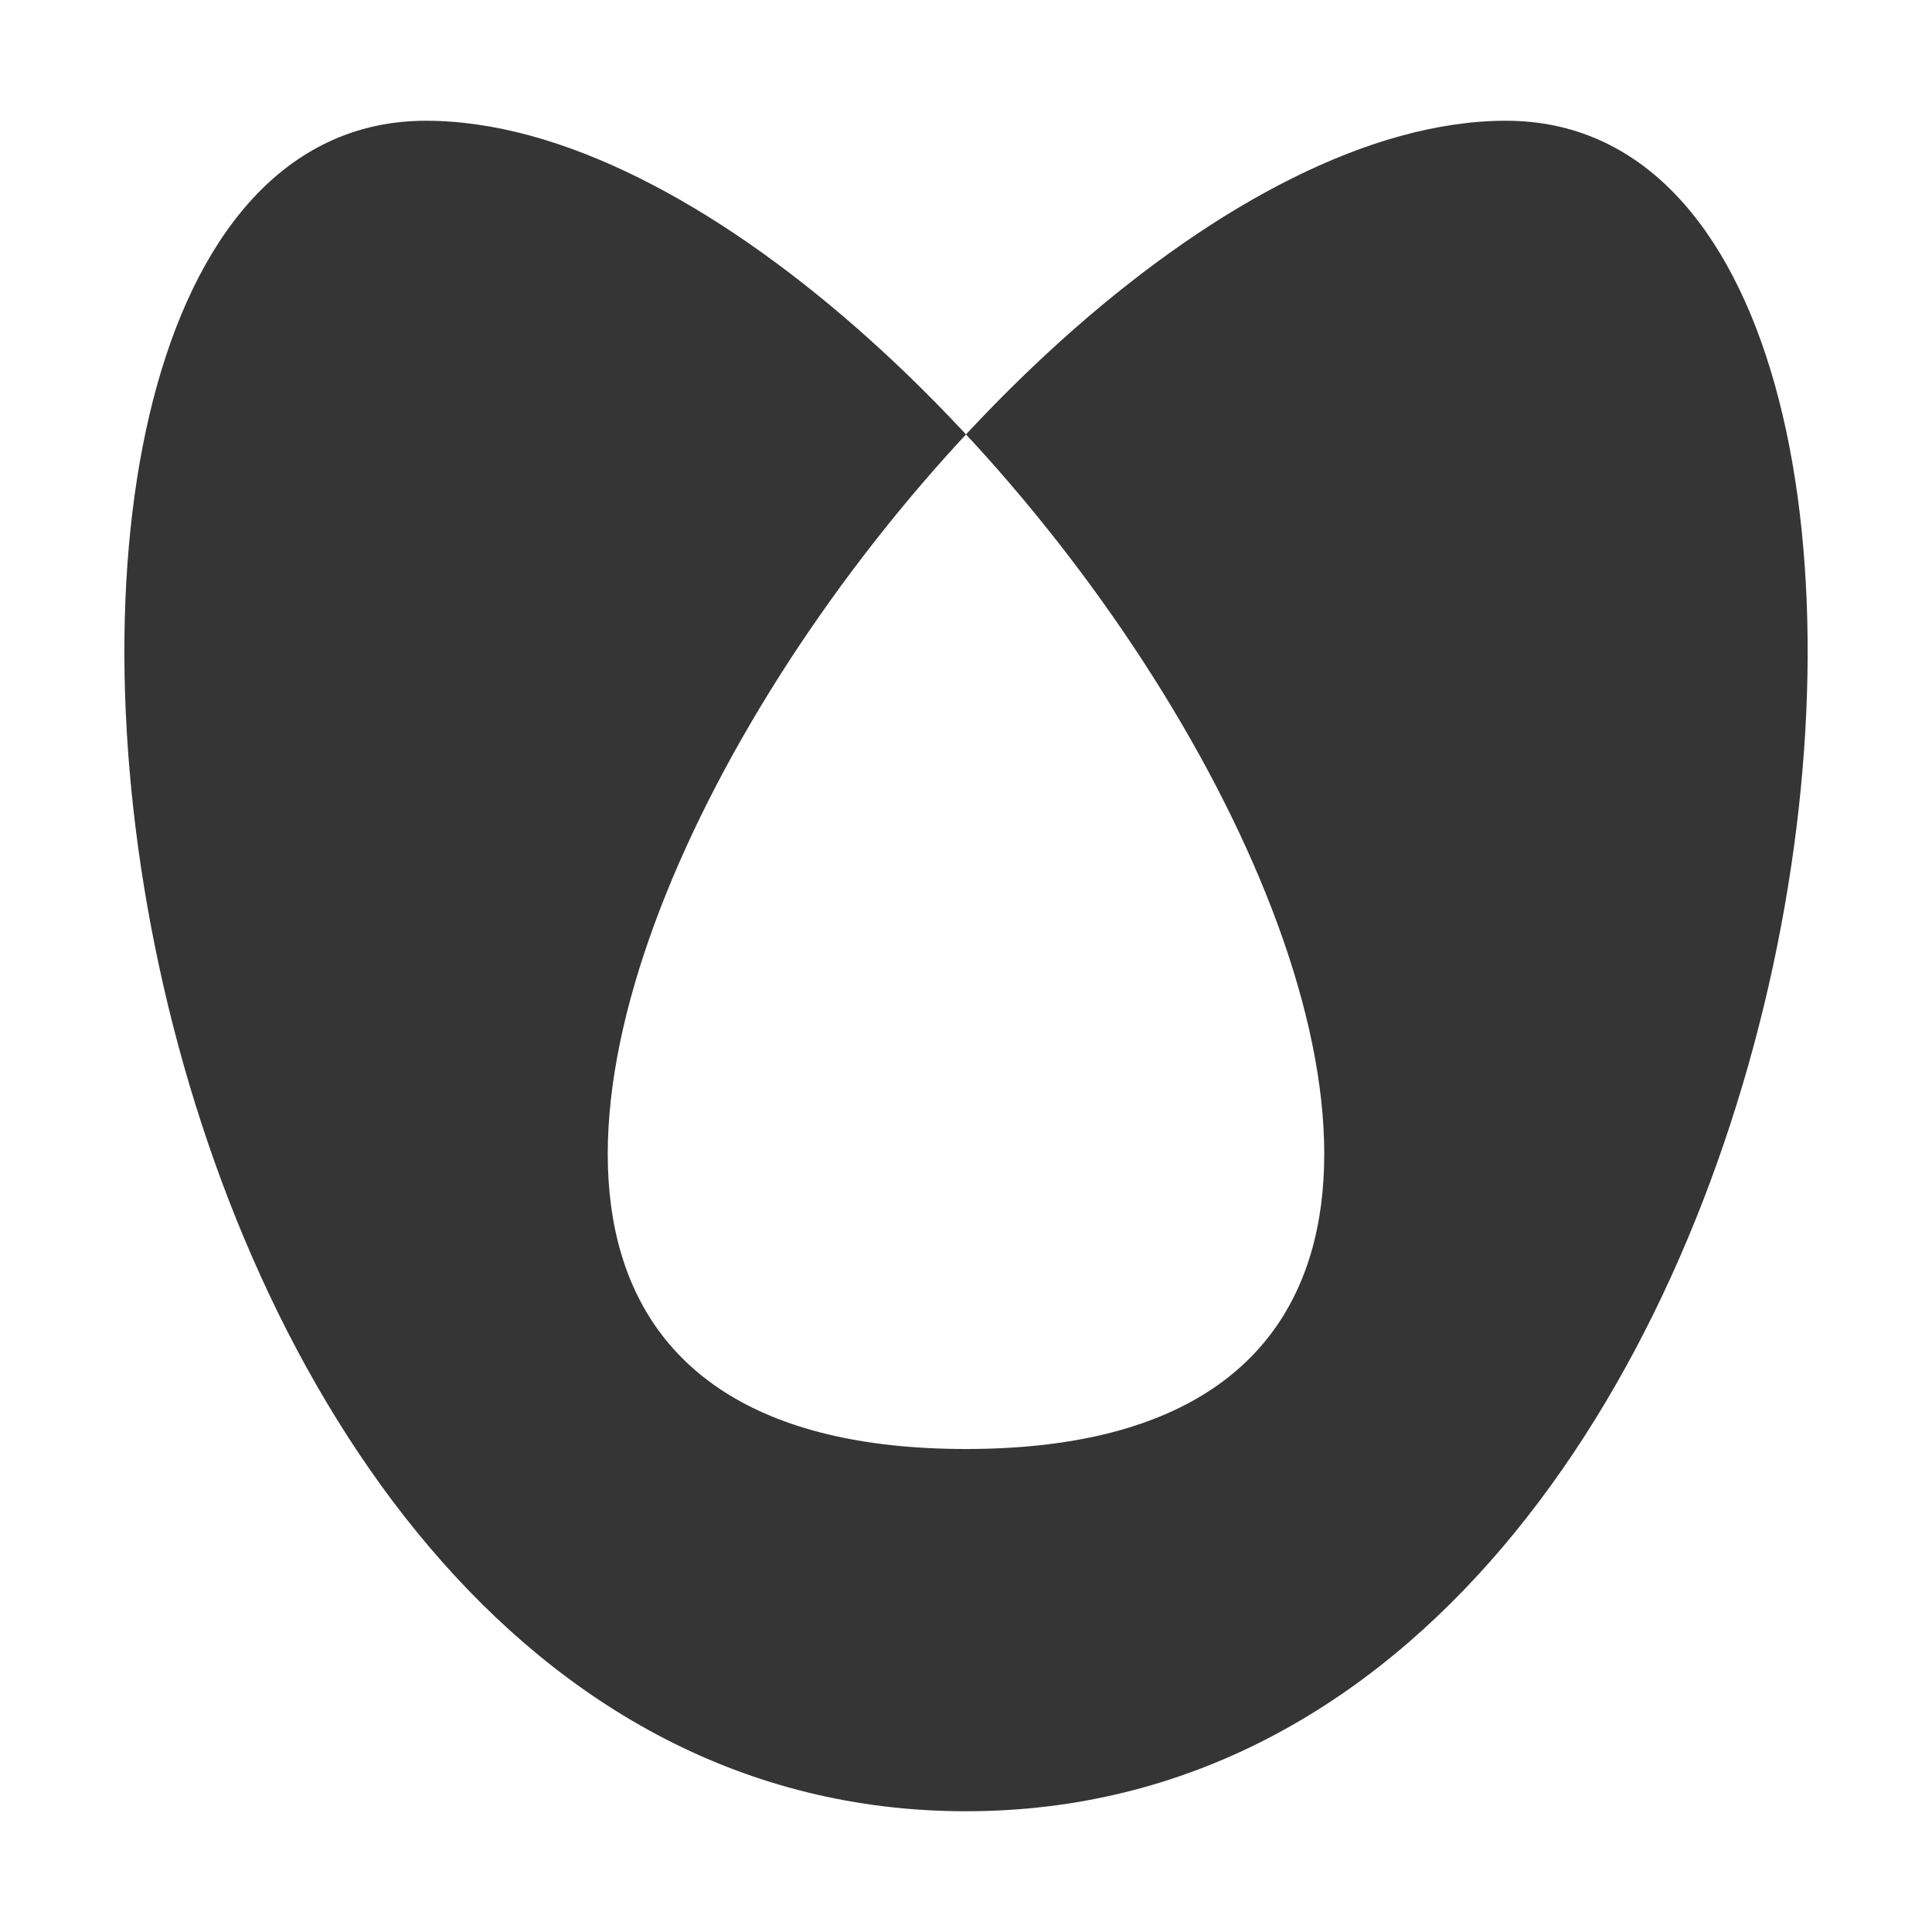 <svg xmlns="http://www.w3.org/2000/svg" viewBox="0 0 32 32">
 <path d="m 16 30 c 14.774 0 17.889 -28 8.944 -28 -8.944 0 -22.944 22 -8.944 22 14 0 0 -22 -8.944 -22 -8.944 0 -5.829 28 8.944 28 z" style="fill:#353535;opacity:1;fill-opacity:1;fill-rule:evenodd"/>
</svg>

